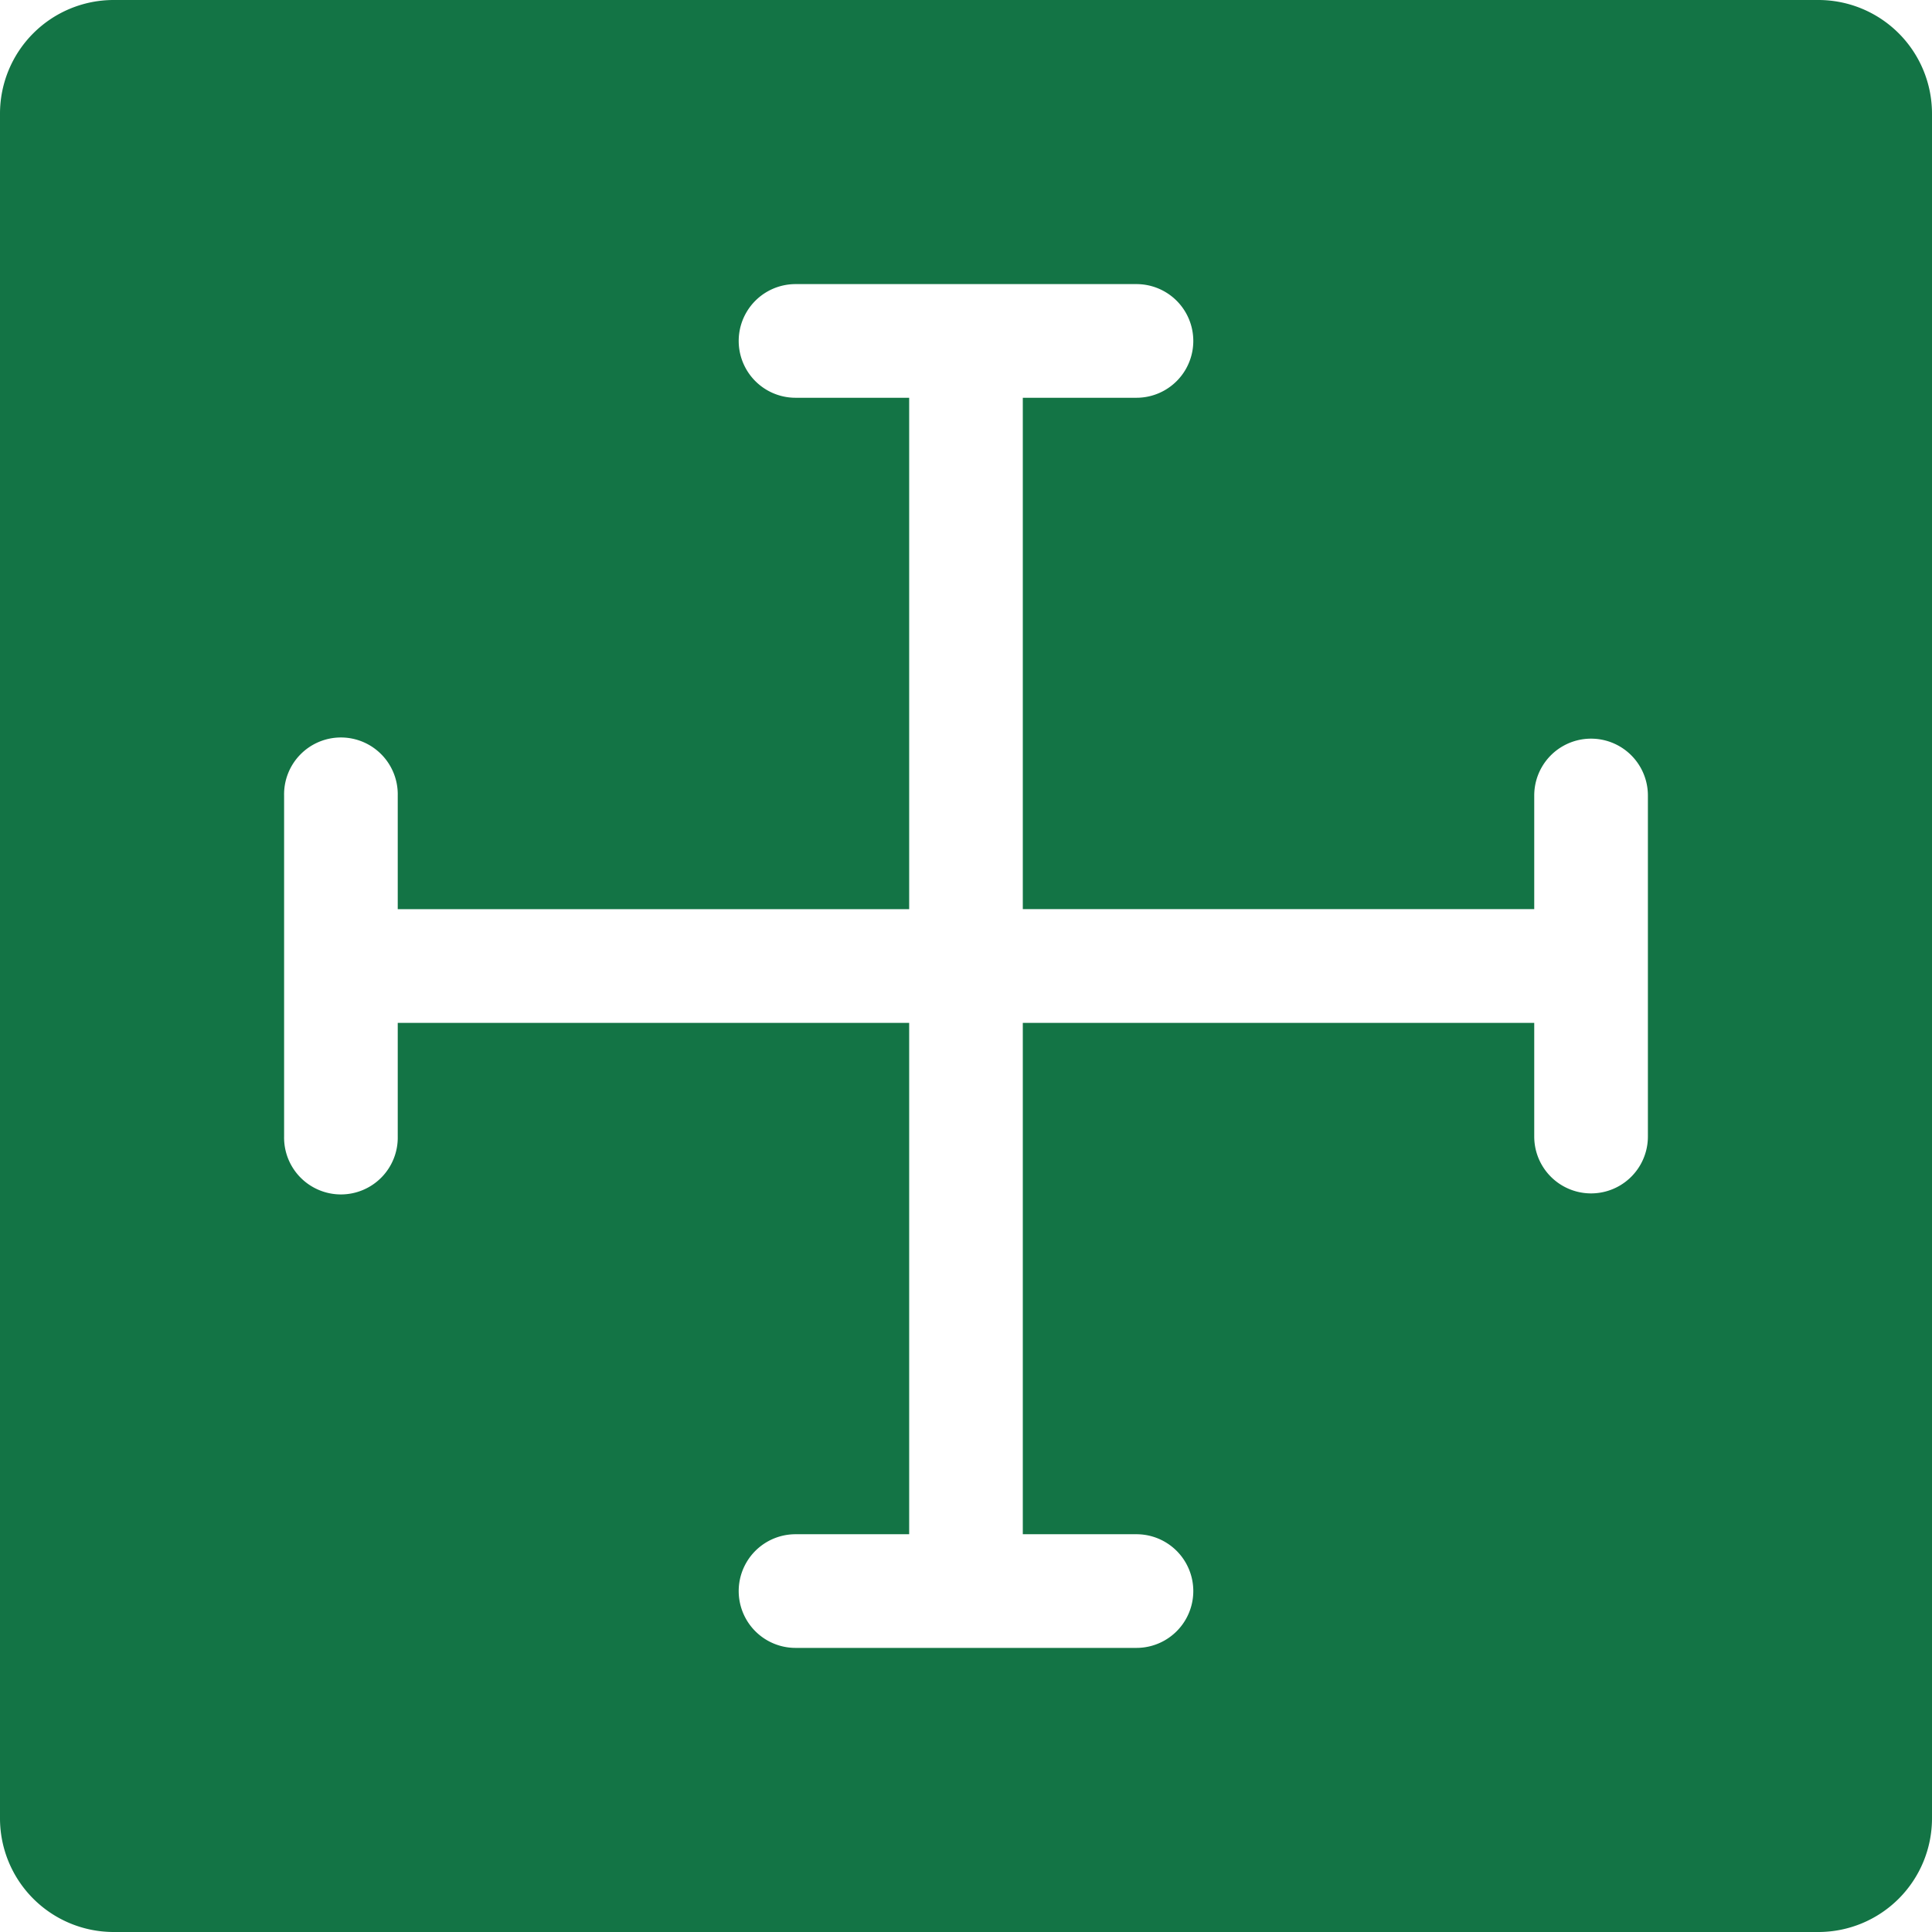 <svg xmlns="http://www.w3.org/2000/svg" width="79.006" height="79.006" viewBox="0 0 79.006 79.006">
  <g id="dimendions" transform="translate(-680.497 -1270.17)">
    <path id="Path_51" data-name="Path 51" d="M696.762,223h20.914V243.91h-4.647a2.324,2.324,0,0,0,0,4.648h13.942a2.324,2.324,0,0,0,0-4.648h-4.648V223h20.914v4.648a2.324,2.324,0,1,0,4.648,0V213.7a2.324,2.324,0,0,0-4.648,0v4.648H722.323V197.436h4.648a2.324,2.324,0,0,0,0-4.648H713.029a2.324,2.324,0,0,0,0,4.648h4.647V218.35H696.762V213.7a2.324,2.324,0,1,0-4.647,0v13.942a2.324,2.324,0,1,0,4.647,0ZM685.144,181.17h69.711a4.648,4.648,0,0,1,4.648,4.647v69.712a4.648,4.648,0,0,1-4.648,4.647H685.144a4.648,4.648,0,0,1-4.647-4.647V185.817a4.648,4.648,0,0,1,4.647-4.647" transform="translate(0 1089)" fill="#137445"/>
  </g>
</svg>
